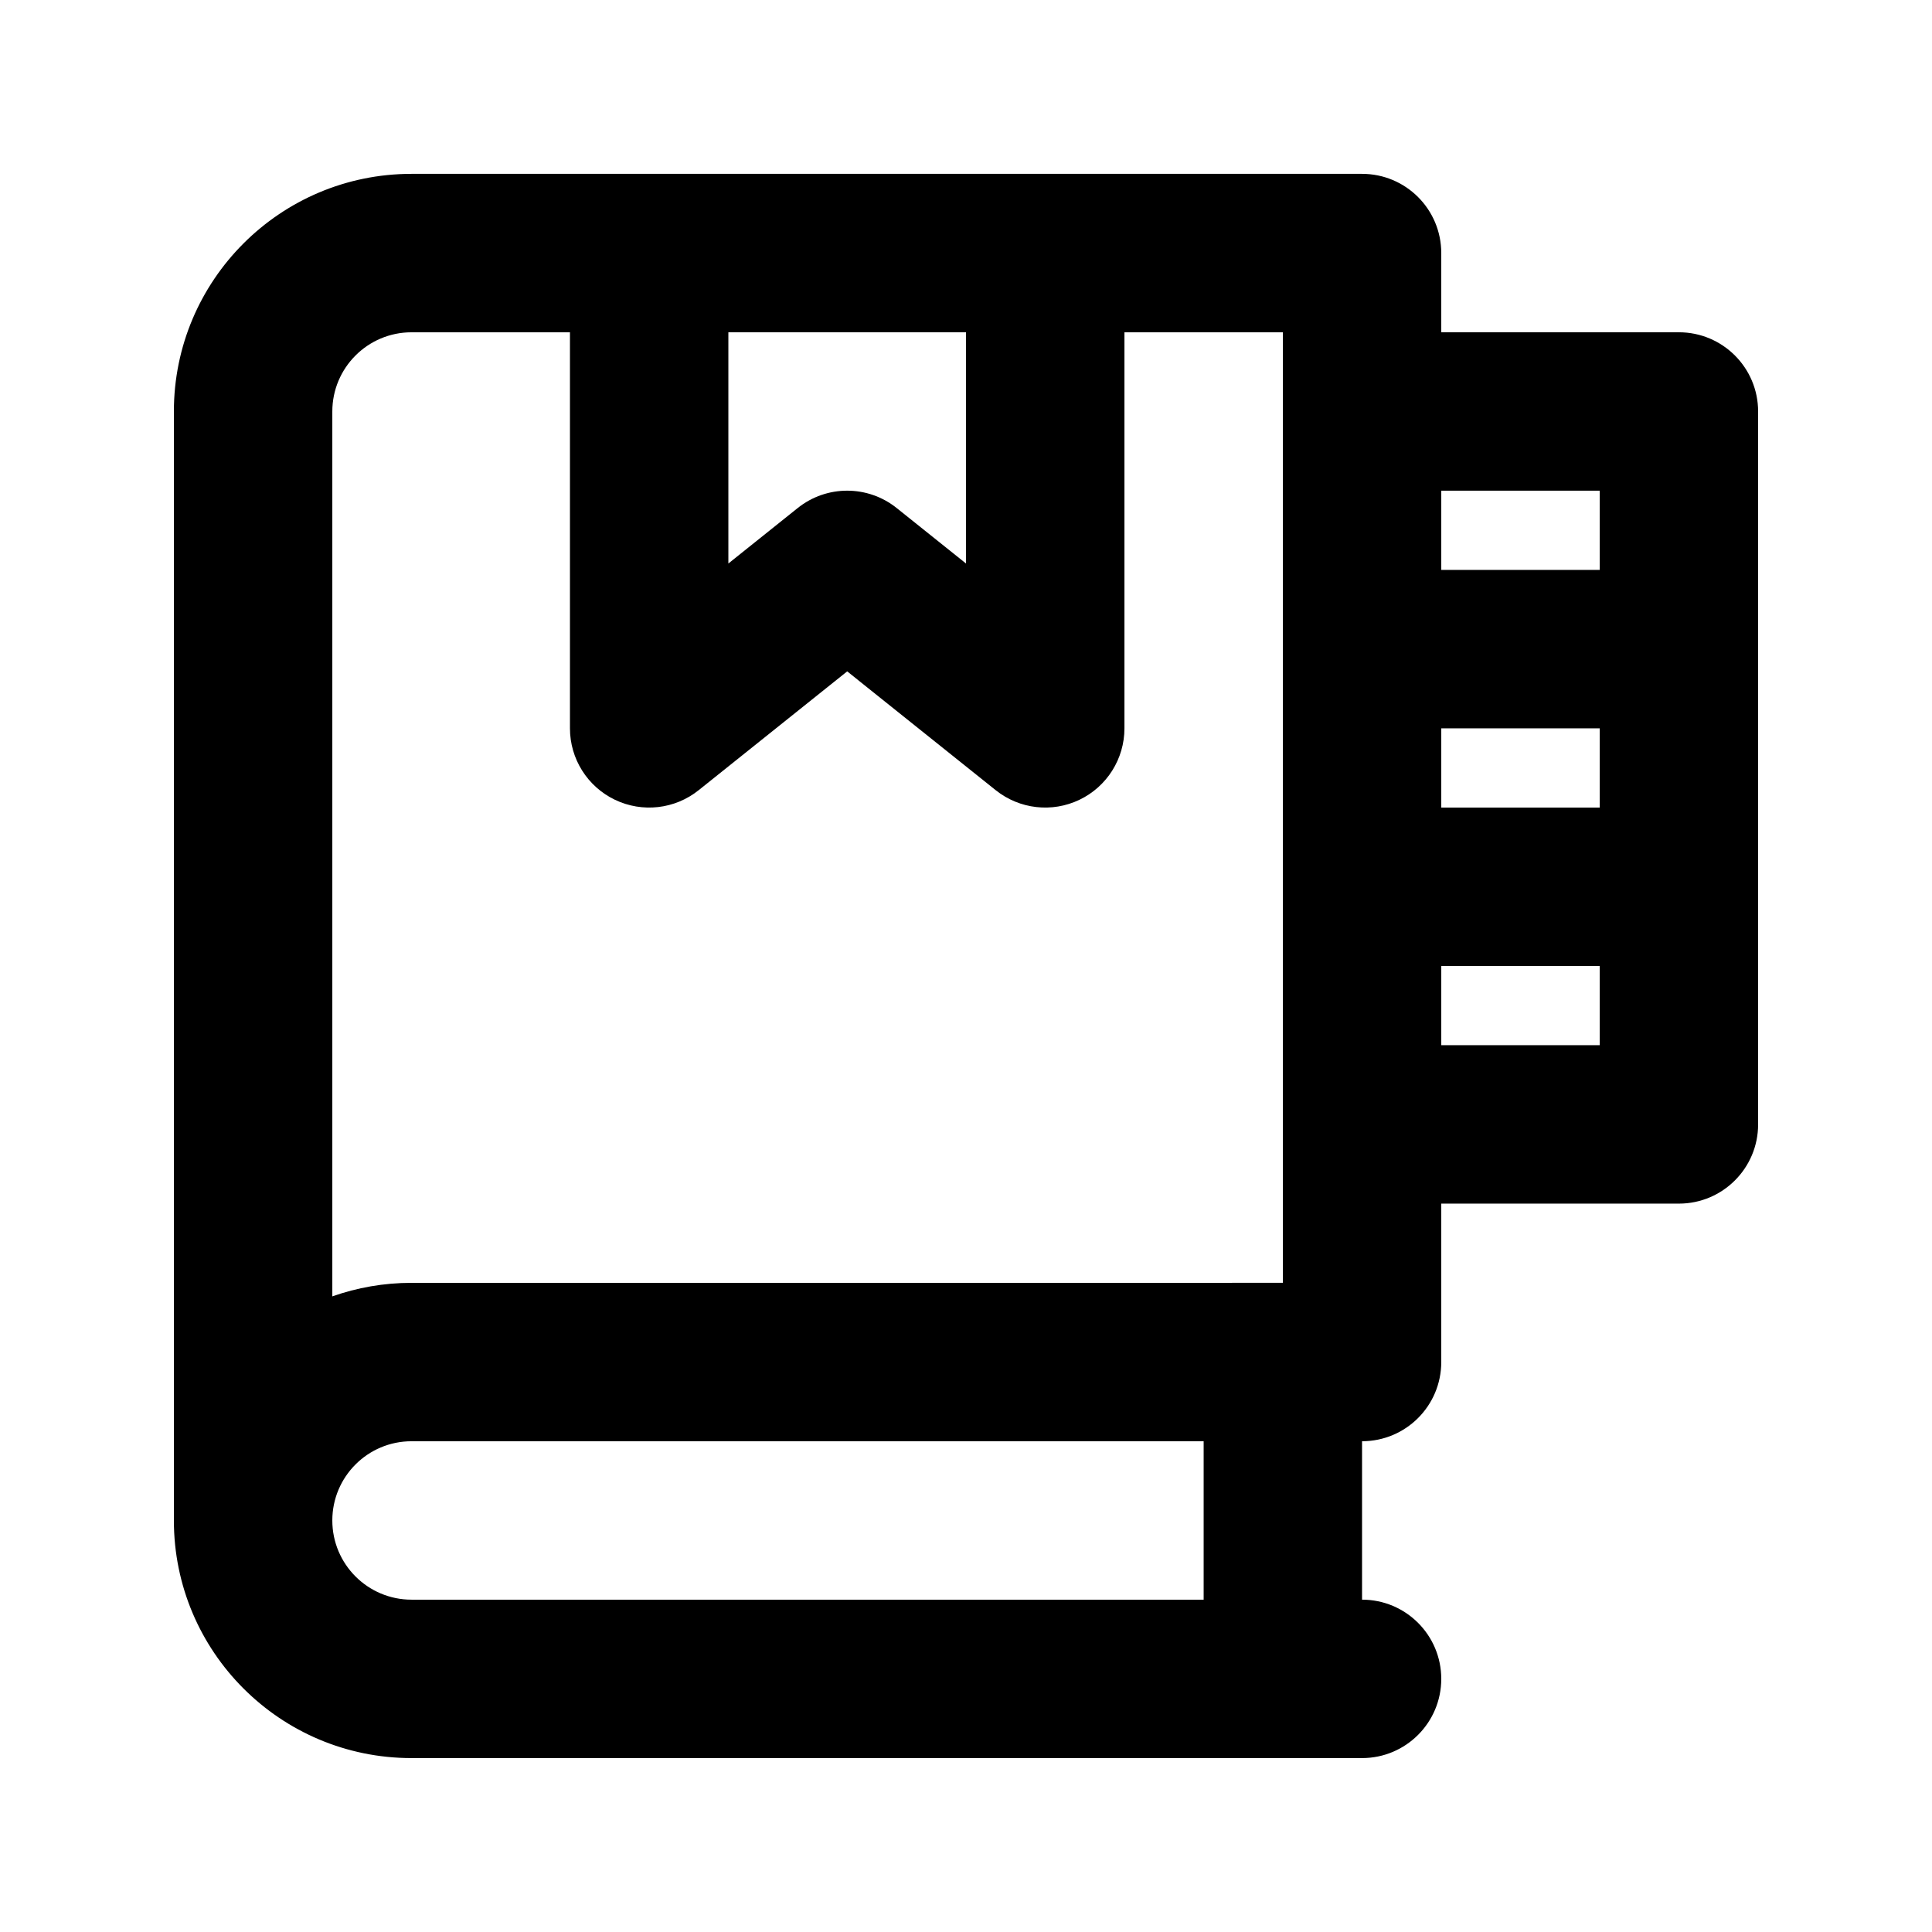 <?xml version="1.0" encoding="UTF-8"?>
<!-- Uploaded to: SVG Repo, www.svgrepo.com, Generator: SVG Repo Mixer Tools -->
<svg fill="#000000" width="800px" height="800px" version="1.1" viewBox="144 144 512 512" xmlns="http://www.w3.org/2000/svg">
 <path d="m190.08 253.05c0-34.781 28.195-62.977 62.977-62.977h251.9c11.598 0 20.992 9.398 20.992 20.992v20.992h62.977c11.594 0 20.992 9.398 20.992 20.992v188.93c0 11.594-9.398 20.992-20.992 20.992h-62.977v41.98c0 11.598-9.395 20.992-20.992 20.992v41.984c11.598 0 20.992 9.398 20.992 20.992s-9.395 20.992-20.992 20.992h-251.9c-34.781 0-62.977-28.191-62.977-62.977zm272.9 314.88v-41.984h-209.92c-11.594 0-20.992 9.398-20.992 20.992s9.398 20.992 20.992 20.992zm20.988-83.969v-251.9h-41.98v104.96c0 8.07-4.625 15.422-11.898 18.918-7.273 3.496-15.906 2.516-22.211-2.527l-39.363-31.492-39.367 31.492c-6.301 5.043-14.934 6.023-22.207 2.527s-11.898-10.848-11.898-18.918v-104.96h-41.984c-11.594 0-20.992 9.398-20.992 20.992v234.5c6.566-2.32 13.633-3.586 20.992-3.586zm41.984-125.95h41.984v-20.992h-41.984zm0 62.977h41.984v-20.992h-41.984zm41.984-146.95v20.992h-41.984v-20.992zm-230.91-41.984v61.285l18.375-14.703c7.664-6.133 18.559-6.133 26.227 0l18.375 14.703v-61.285z" fill-rule="evenodd"/>
</svg>